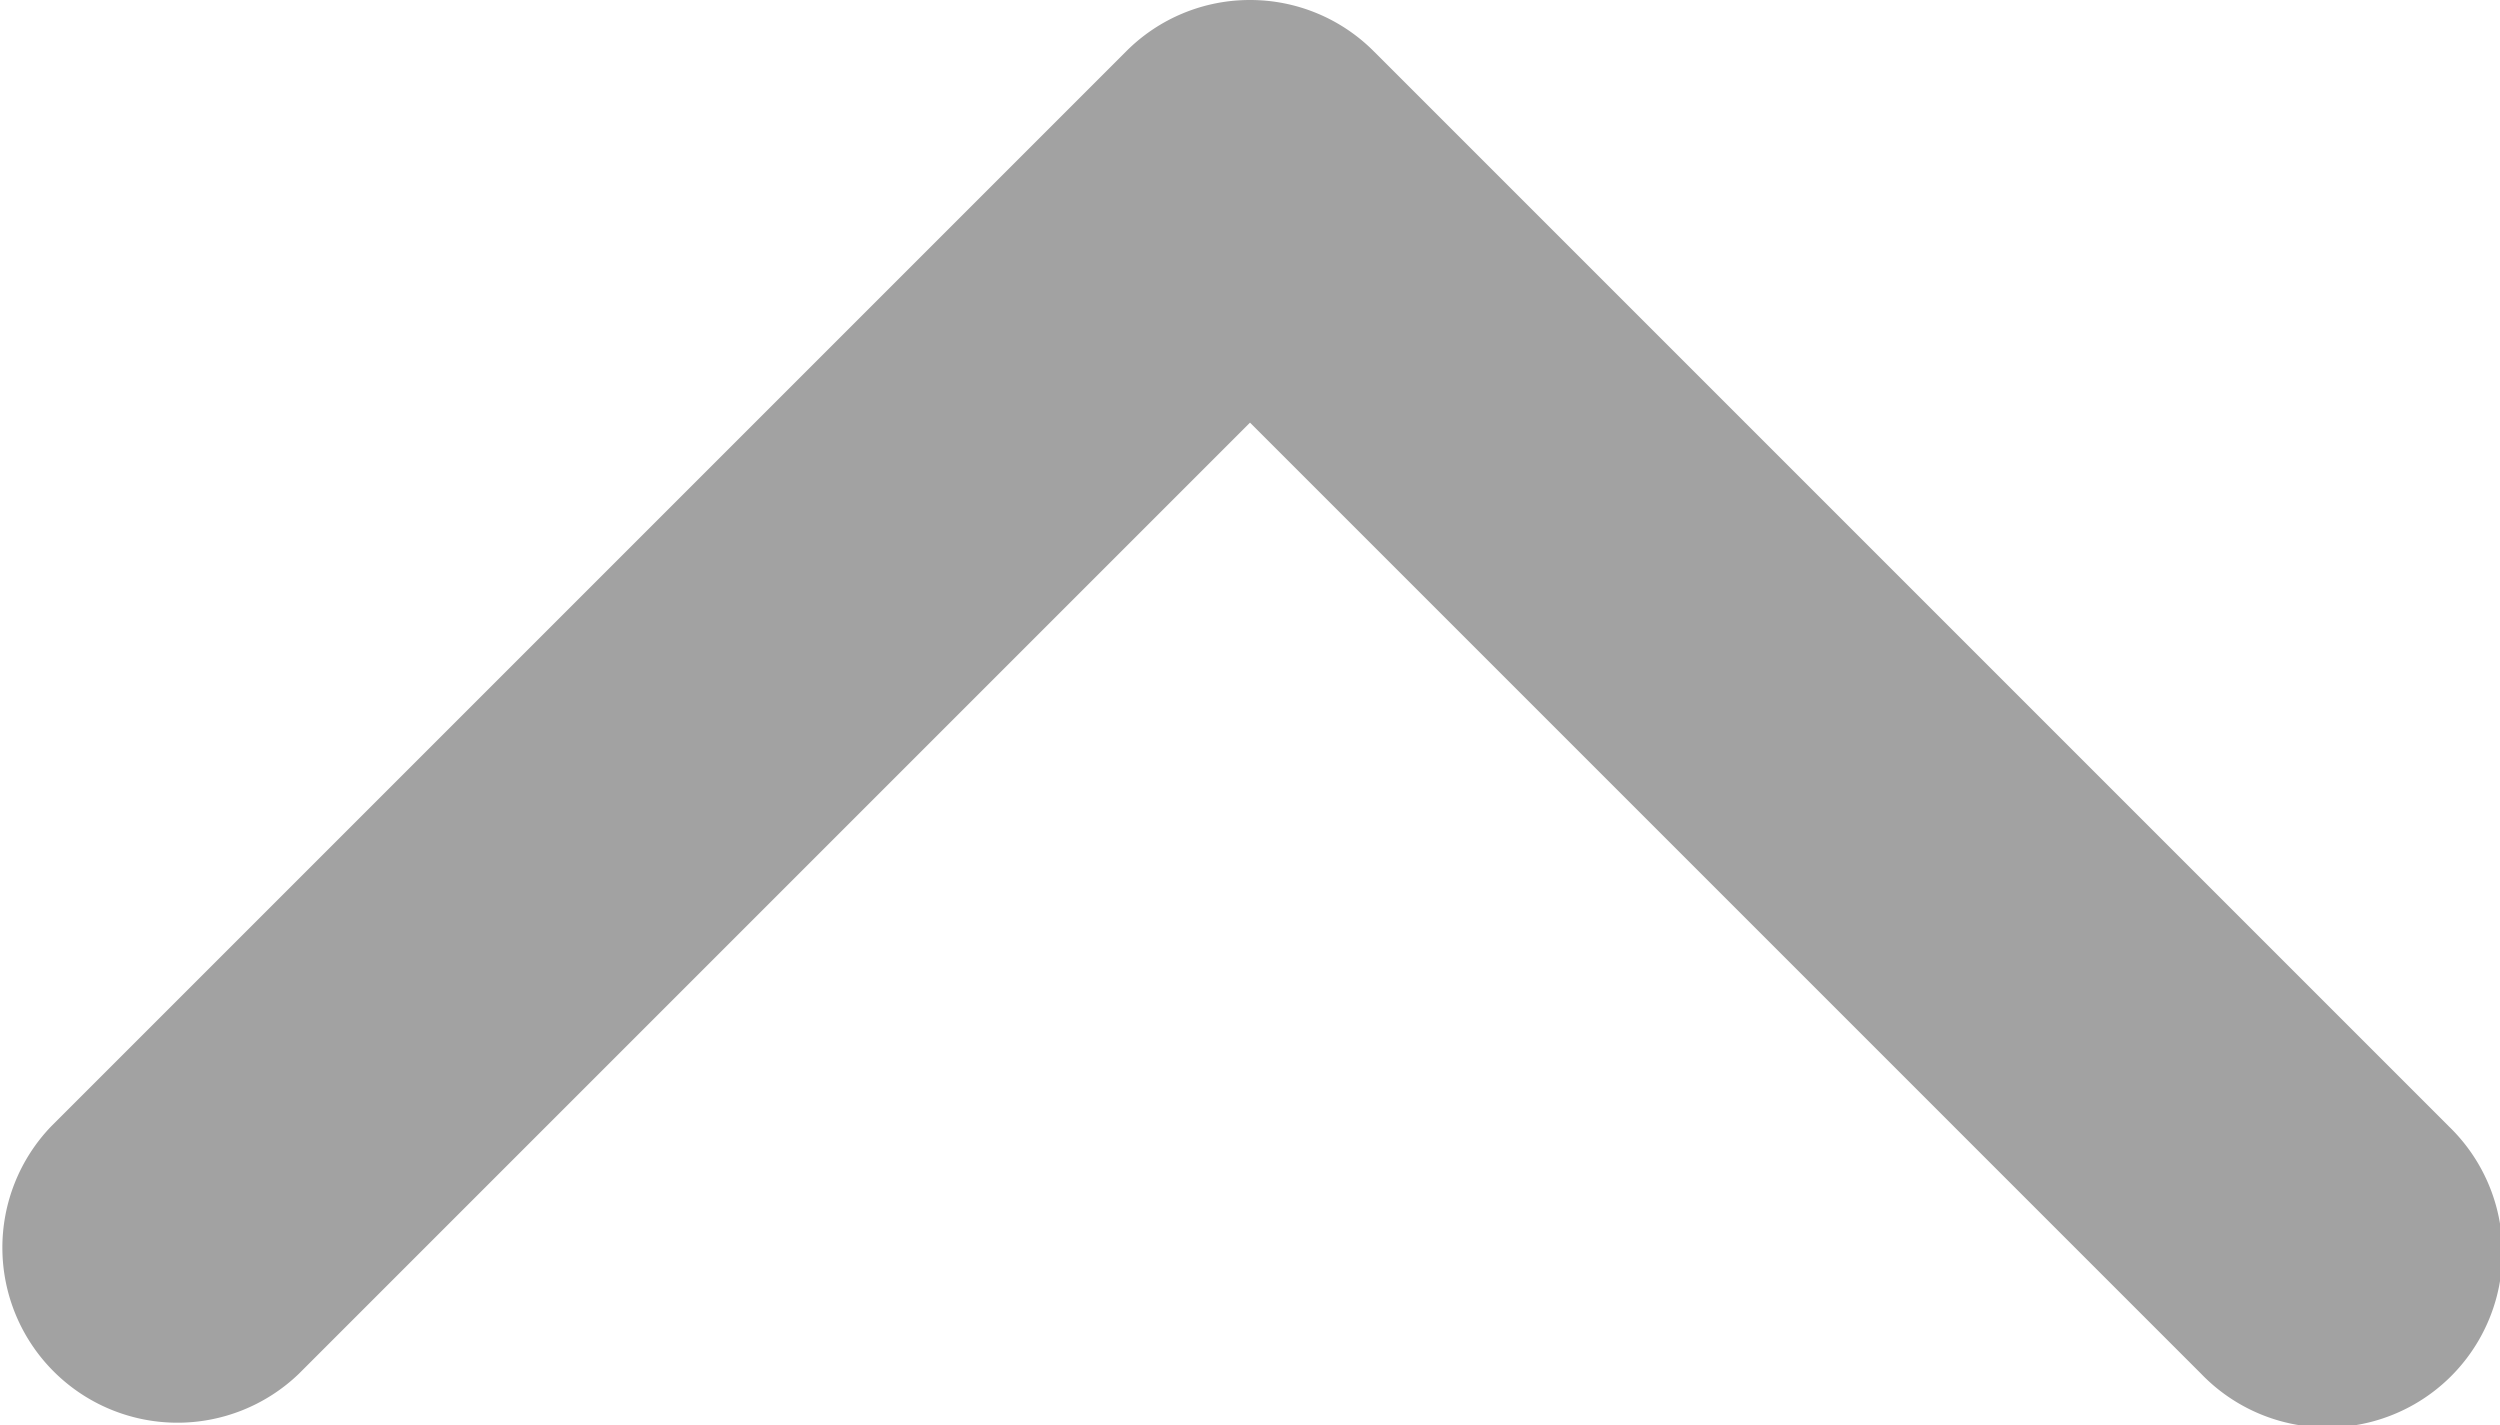 <svg xmlns="http://www.w3.org/2000/svg" width="12.28" height="7" viewBox="0 0 12.28 7">
  <path id="Path_503" data-name="Path 503" d="M6.14,7a.857.857,0,0,1-.608-.252L.252,1.468A.86.86,0,1,1,1.468.252L6.14,4.924,10.812.252a.86.86,0,0,1,1.216,1.216l-5.28,5.28A.857.857,0,0,1,6.14,7Z" transform="translate(12.28 7) rotate(180)" fill="#a2a2a2"/>
</svg>
